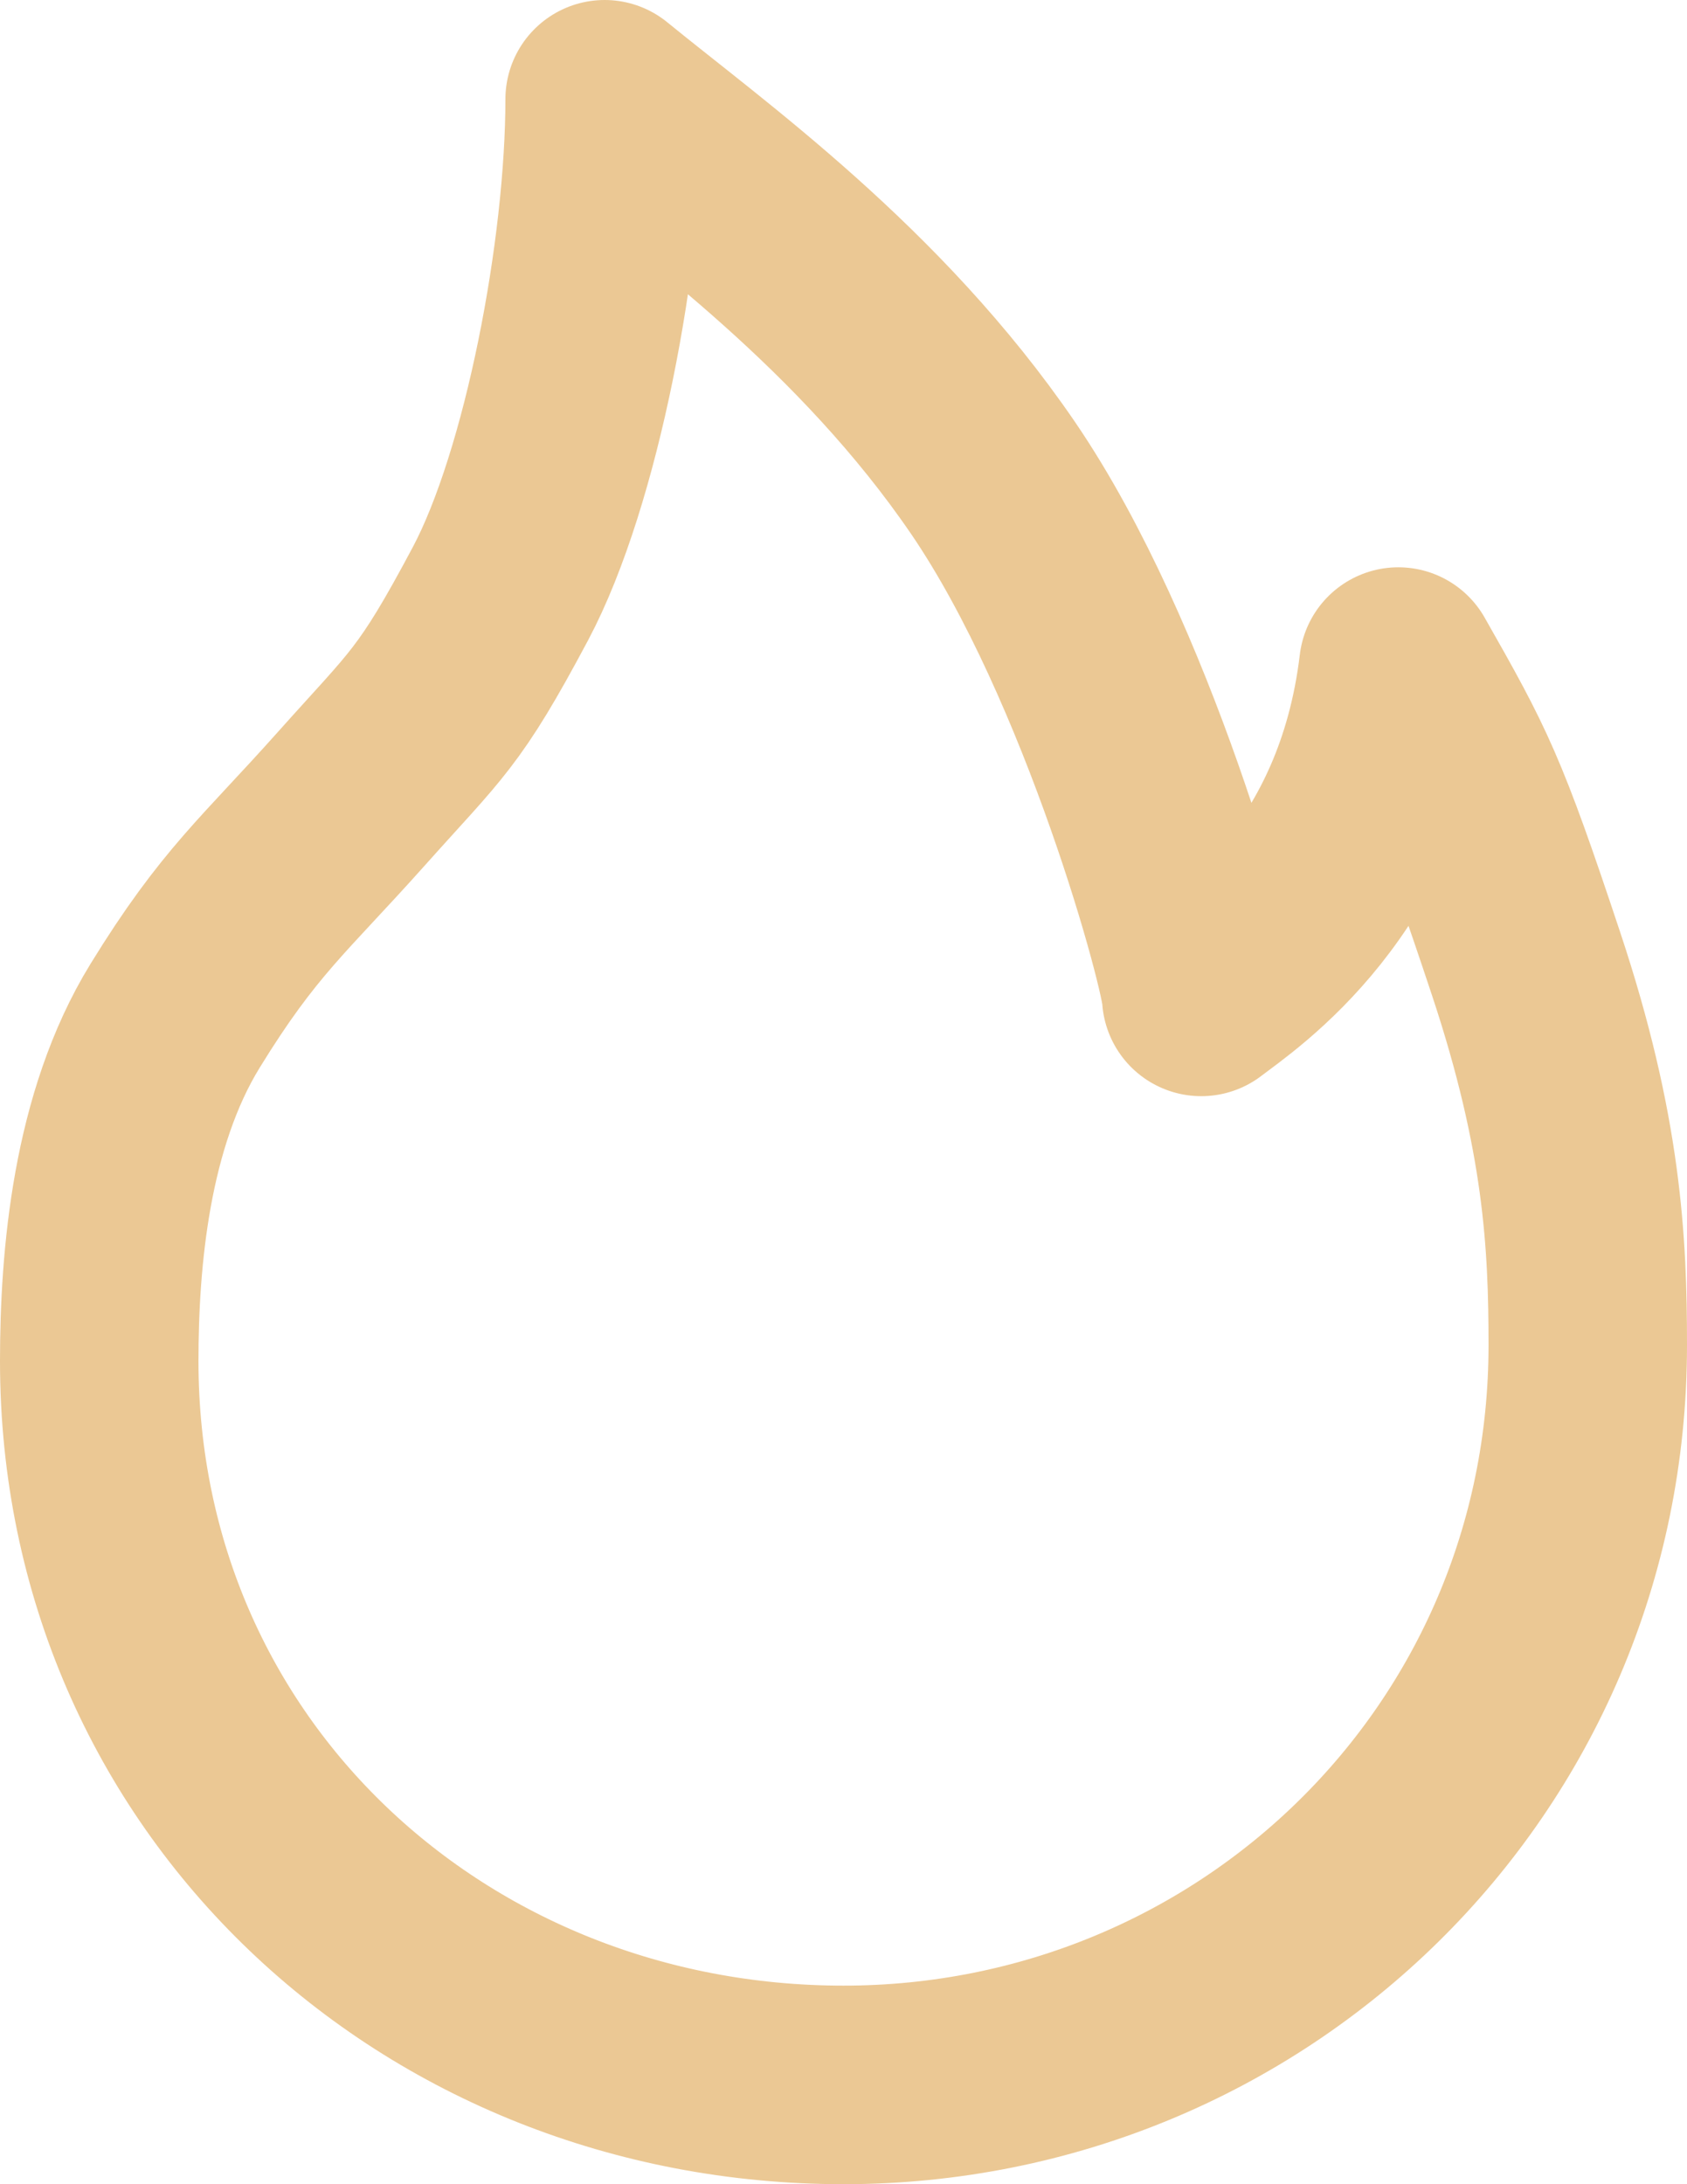 <svg width="17" height="22" viewBox="0 0 17 22" fill="none" xmlns="http://www.w3.org/2000/svg">
<path d="M8.5 21C12.617 21 16 17.737 16 13.549C16 12.521 15.948 11.419 15.378 9.706C14.808 7.993 14.693 7.772 14.091 6.714C13.833 8.873 12.456 9.772 12.105 10.041C12.105 9.762 11.272 6.668 10.009 4.817C8.768 3 7.082 1.808 6.093 1C6.093 2.535 5.661 4.817 5.043 5.98C4.424 7.142 4.308 7.185 3.536 8.05C2.764 8.915 2.409 9.183 1.764 10.232C1.118 11.283 1 12.681 1 13.709C1 17.897 4.383 21 8.5 21Z" stroke="#ebc894" stroke-width="2" stroke-linejoin="round"/>
</svg>
